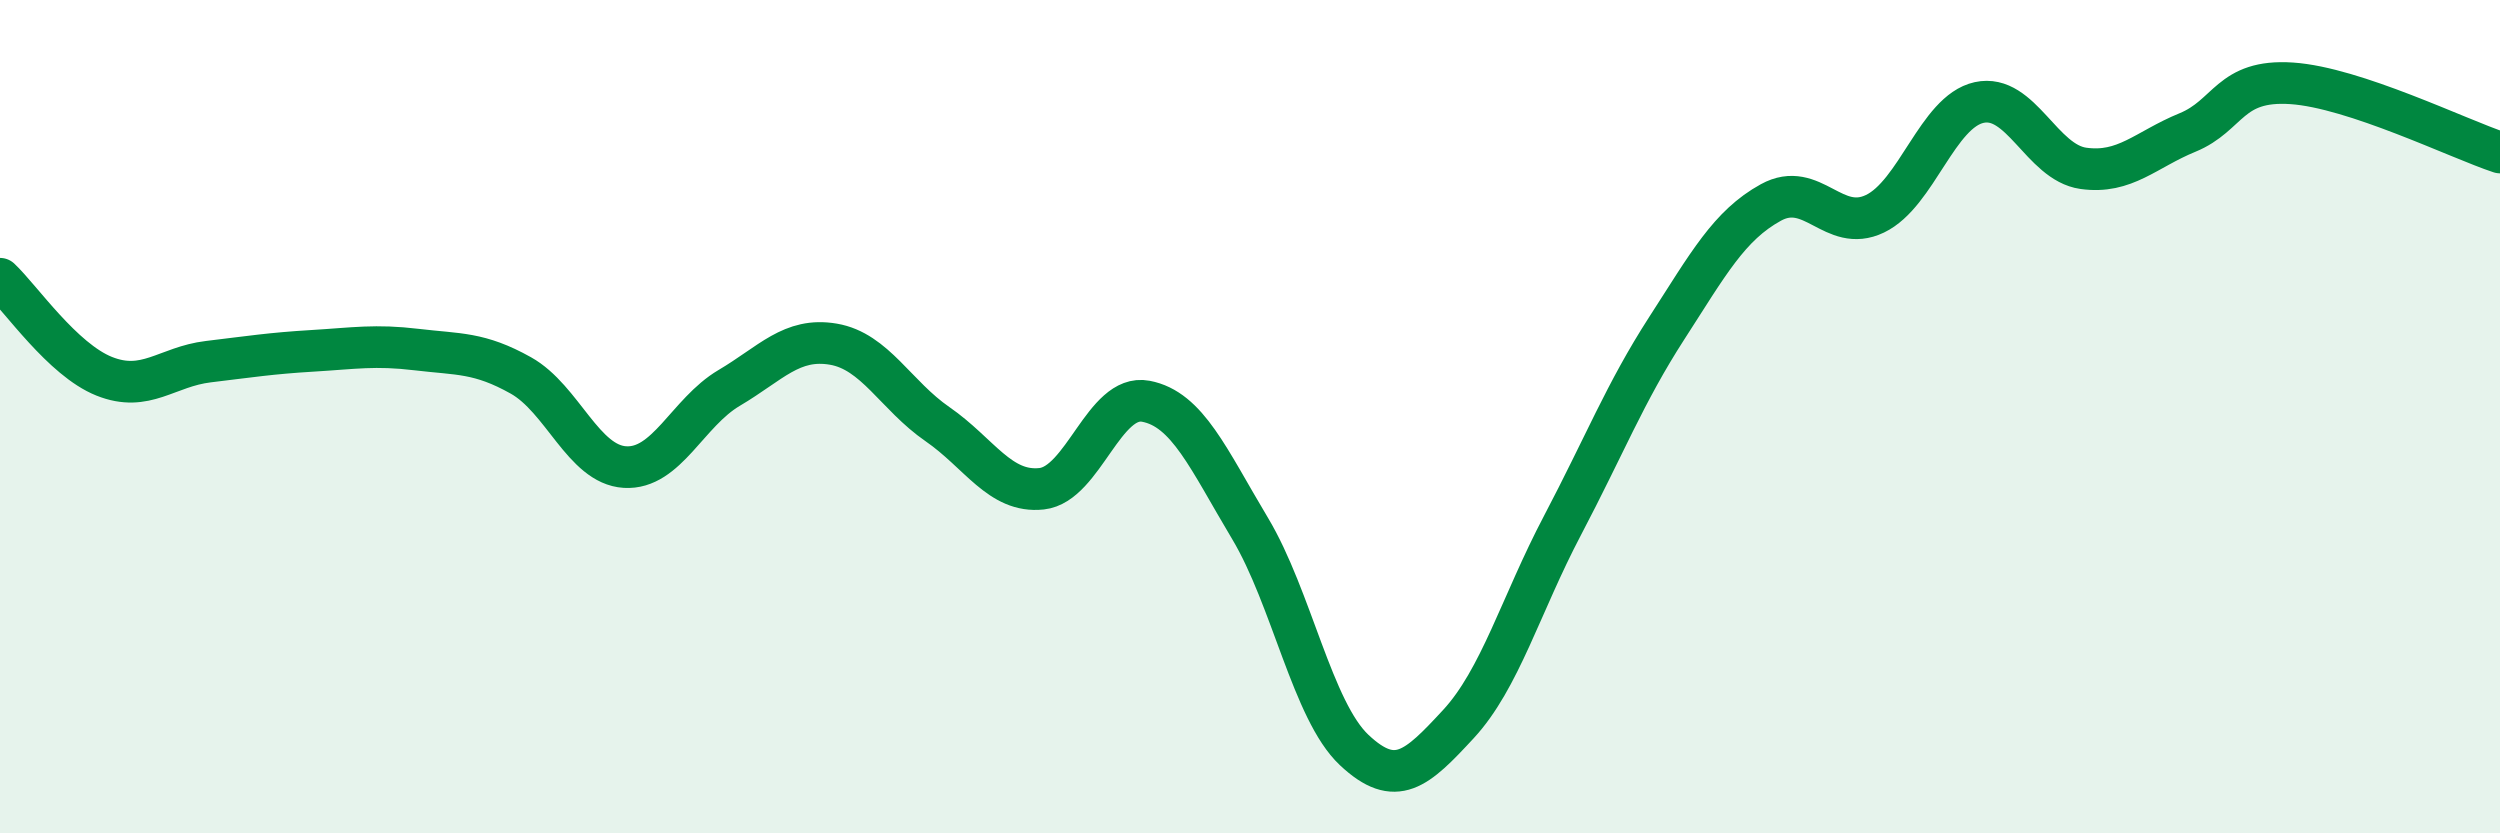
    <svg width="60" height="20" viewBox="0 0 60 20" xmlns="http://www.w3.org/2000/svg">
      <path
        d="M 0,6.69 C 0.5,7.16 1.5,8.63 2.5,9.03 C 3.5,9.43 4,8.8 5,8.68 C 6,8.56 6.5,8.48 7.5,8.42 C 8.5,8.36 9,8.27 10,8.39 C 11,8.51 11.5,8.45 12.5,9.01 C 13.5,9.57 14,11.15 15,11.21 C 16,11.27 16.5,9.9 17.5,9.31 C 18.5,8.72 19,8.09 20,8.26 C 21,8.43 21.5,9.49 22.5,10.18 C 23.5,10.87 24,11.84 25,11.73 C 26,11.62 26.5,9.44 27.5,9.63 C 28.5,9.82 29,11.01 30,12.68 C 31,14.35 31.5,17.06 32.5,18 C 33.5,18.94 34,18.46 35,17.38 C 36,16.3 36.5,14.51 37.5,12.61 C 38.5,10.71 39,9.43 40,7.88 C 41,6.33 41.5,5.41 42.5,4.86 C 43.5,4.31 44,5.61 45,5.13 C 46,4.65 46.5,2.68 47.5,2.46 C 48.5,2.24 49,3.9 50,4.04 C 51,4.18 51.5,3.59 52.5,3.18 C 53.5,2.77 53.5,1.9 55,2 C 56.5,2.1 59,3.33 60,3.66L60 20L0 20Z"
        fill="#008740"
        opacity="0.1"
        stroke-linecap="round"
        stroke-linejoin="round"
      />
      <path
        d="M 0,6.69 C 0.5,7.16 1.5,8.63 2.5,9.03 C 3.5,9.43 4,8.8 5,8.68 C 6,8.56 6.5,8.48 7.5,8.42 C 8.5,8.36 9,8.27 10,8.39 C 11,8.51 11.5,8.45 12.5,9.01 C 13.5,9.57 14,11.15 15,11.21 C 16,11.27 16.5,9.9 17.5,9.31 C 18.5,8.72 19,8.09 20,8.26 C 21,8.43 21.5,9.49 22.5,10.18 C 23.5,10.87 24,11.84 25,11.73 C 26,11.62 26.5,9.44 27.5,9.63 C 28.5,9.82 29,11.01 30,12.68 C 31,14.35 31.5,17.06 32.5,18 C 33.5,18.94 34,18.46 35,17.38 C 36,16.3 36.5,14.51 37.5,12.61 C 38.5,10.71 39,9.43 40,7.88 C 41,6.33 41.5,5.41 42.5,4.86 C 43.5,4.31 44,5.61 45,5.13 C 46,4.65 46.5,2.68 47.5,2.46 C 48.5,2.24 49,3.9 50,4.04 C 51,4.18 51.5,3.59 52.5,3.18 C 53.5,2.77 53.5,1.9 55,2 C 56.5,2.1 59,3.33 60,3.66"
        stroke="#008740"
        stroke-width="1"
        fill="none"
        stroke-linecap="round"
        stroke-linejoin="round"
      />
    </svg>
  
